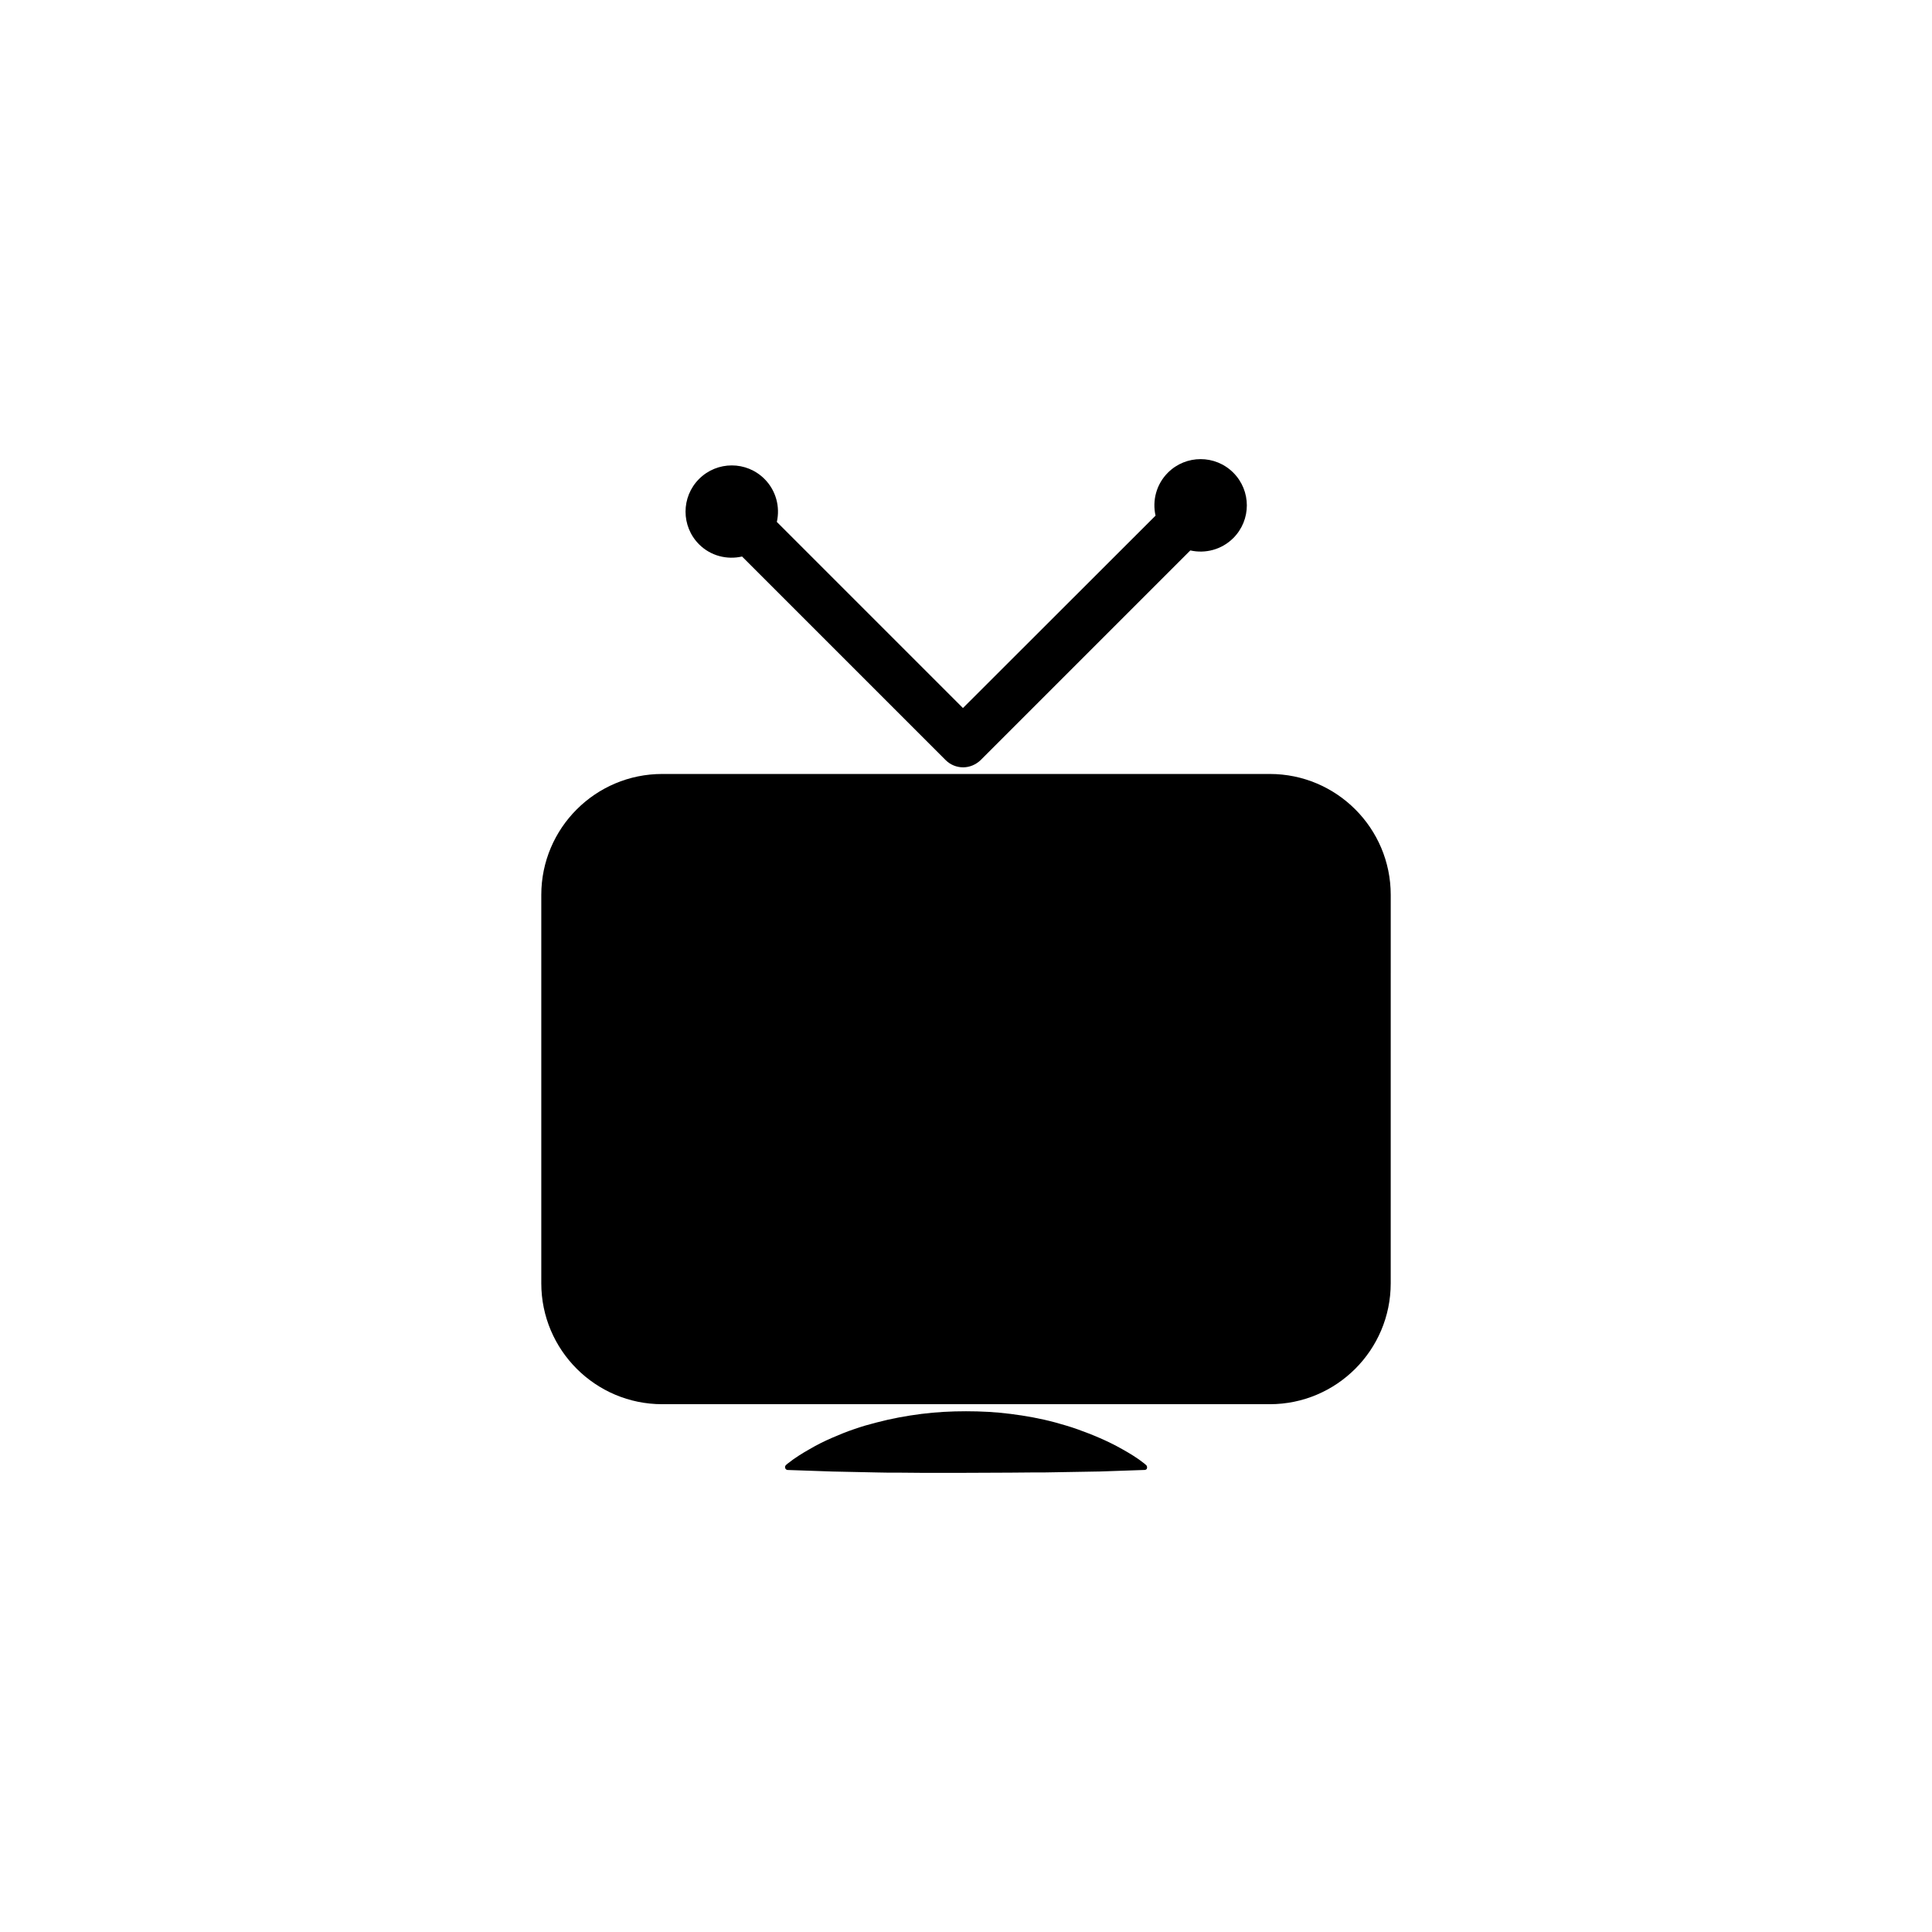 <?xml version="1.0" encoding="UTF-8"?>
<!-- Uploaded to: SVG Repo, www.svgrepo.com, Generator: SVG Repo Mixer Tools -->
<svg fill="#000000" width="800px" height="800px" version="1.1" viewBox="144 144 512 512" xmlns="http://www.w3.org/2000/svg">
 <g>
  <path d="m447.66 532.2-0.402-0.352c-1.965-1.562-3.93-2.719-5.894-3.828-1.965-1.109-3.93-2.066-5.894-2.922-1.965-0.855-3.93-1.613-5.894-2.316-1.965-0.707-3.93-1.258-5.894-1.812-3.93-1.059-7.859-1.762-11.84-2.266-3.93-0.504-7.859-0.707-11.84-0.707-3.93 0-7.859 0.203-11.84 0.707-3.93 0.504-7.859 1.211-11.84 2.266-1.008 0.25-1.965 0.555-2.973 0.805-1.008 0.301-1.965 0.605-2.973 0.957-1.965 0.656-3.93 1.461-5.894 2.316-1.965 0.855-3.93 1.812-5.894 2.973-1.965 1.109-3.93 2.316-5.894 3.879l-0.402 0.352c-0.152 0.152-0.25 0.301-0.25 0.555 0 0.402 0.301 0.754 0.707 0.754l5.945 0.203 5.894 0.203 11.84 0.25 2.973 0.051h2.973l5.894 0.051 11.734-0.004 11.84-0.051 5.894-0.051h2.973l2.973-0.051 11.84-0.203 5.894-0.203 5.945-0.203c0.203 0 0.402-0.102 0.555-0.301 0.148-0.348 0.098-0.801-0.254-1.051z"/>
  <path d="m340.65 291.48 53.957 53.957c1.211 1.211 2.871 1.914 4.637 1.914 1.715 0 3.375-0.707 4.637-1.914l55.57-55.57c3.981 0.906 8.312-0.203 11.387-3.273 4.785-4.785 4.785-12.543 0-17.332-4.785-4.785-12.543-4.785-17.332 0-3.074 3.074-4.18 7.406-3.273 11.387l-51.039 50.988-49.324-49.324c0.906-3.981-0.203-8.312-3.273-11.387-4.785-4.785-12.543-4.785-17.332 0-4.785 4.785-4.785 12.543 0 17.332 3.074 3.074 7.406 4.133 11.387 3.223z"/>
  <path d="m480.51 349.11h-161.02c-17.684 0-32.043 14.359-32.043 32.043v102.93c0 17.684 14.359 32.043 32.043 32.043h161.02c17.684 0 32.043-14.359 32.043-32.043l0.004-102.93c0-17.684-14.359-32.043-32.043-32.043z"/>
 </g>
</svg>